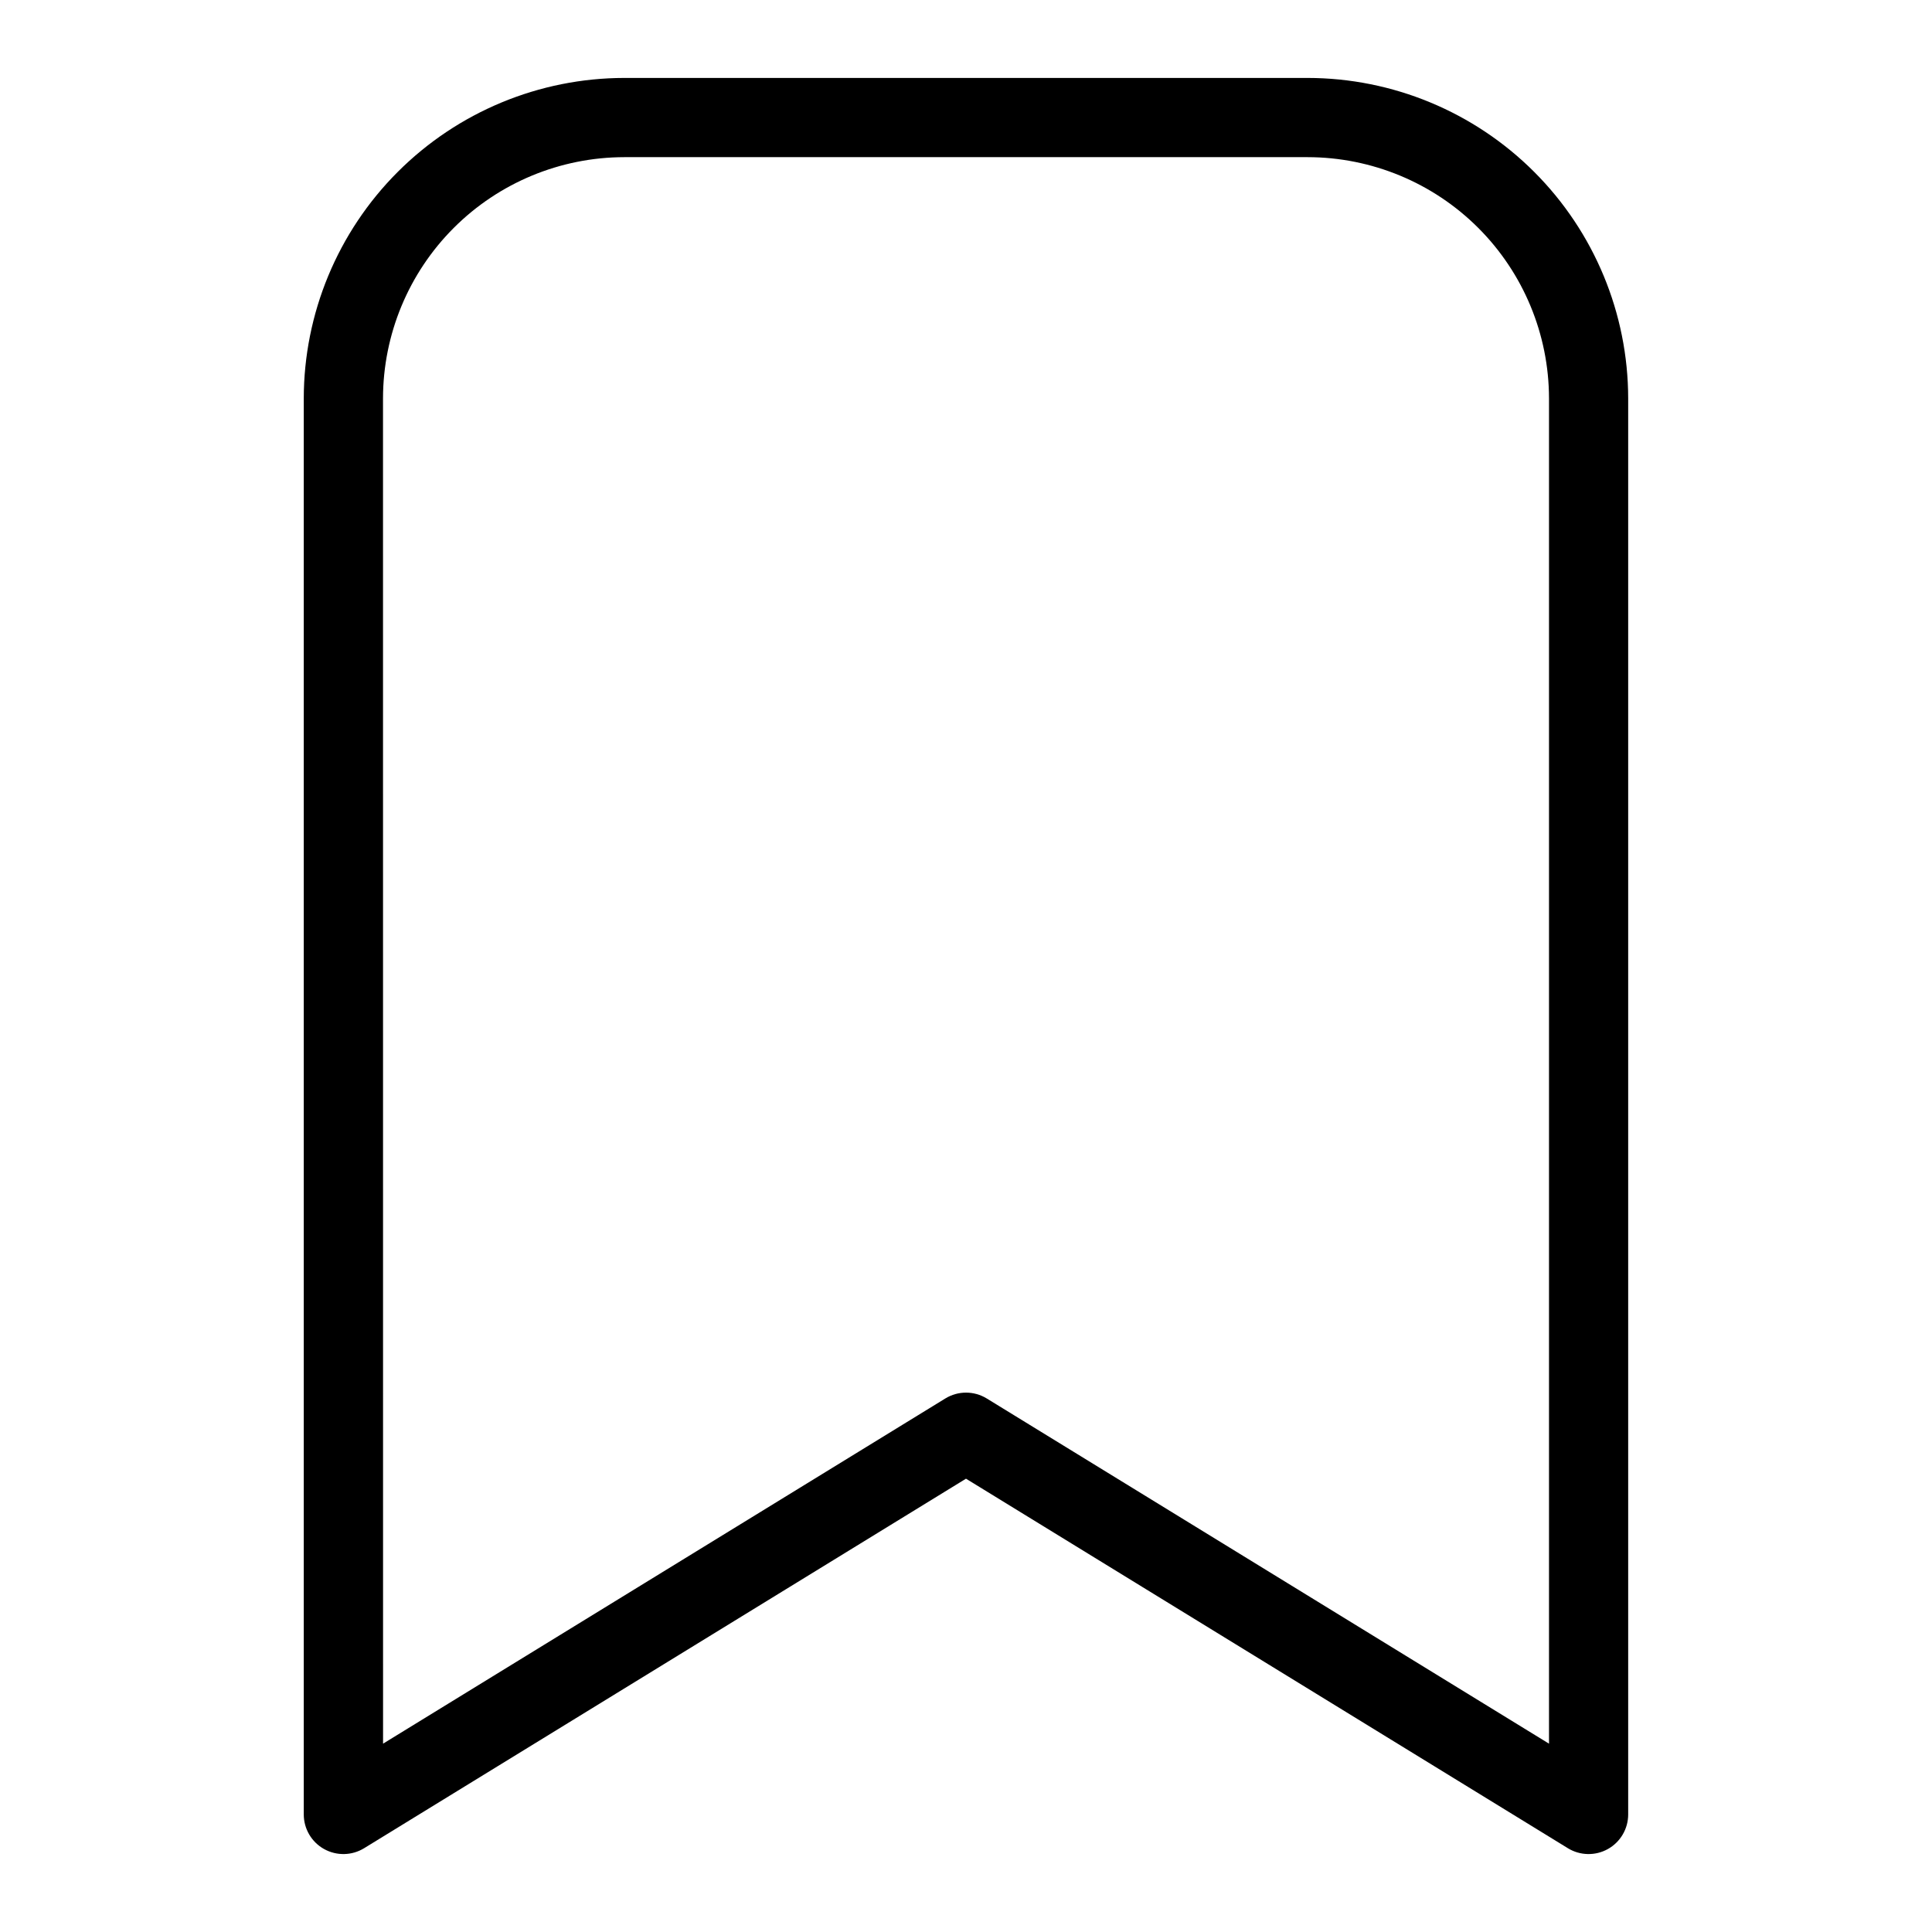 <?xml version="1.0" encoding="UTF-8"?>
<!-- Uploaded to: ICON Repo, www.svgrepo.com, Generator: ICON Repo Mixer Tools -->
<svg fill="#000000" width="800px" height="800px" version="1.1" viewBox="144 144 512 512" xmlns="http://www.w3.org/2000/svg">
 <path d="m229.88 634.01c3.316 1.855 7.379 1.773 10.617-0.215l159.5-97.926 159.5 97.922v0.004c3.238 1.988 7.301 2.07 10.617 0.215 3.316-1.855 5.371-5.359 5.371-9.16v-375.26c-0.023-22.52-8.984-44.109-24.906-60.031-15.922-15.922-37.512-24.879-60.031-24.902h-181.11c-22.52 0.023-44.109 8.98-60.031 24.902-15.922 15.922-24.879 37.512-24.906 60.031v375.26c0 3.801 2.055 7.305 5.371 9.16zm15.621-384.42c0.02-16.953 6.762-33.207 18.75-45.195 11.988-11.984 28.242-18.727 45.195-18.746h181.11c16.953 0.02 33.207 6.762 45.195 18.746 11.988 11.988 18.73 28.242 18.75 45.195v356.5l-149-91.477c-3.371-2.07-7.617-2.07-10.988 0l-149 91.477z"/>
</svg>